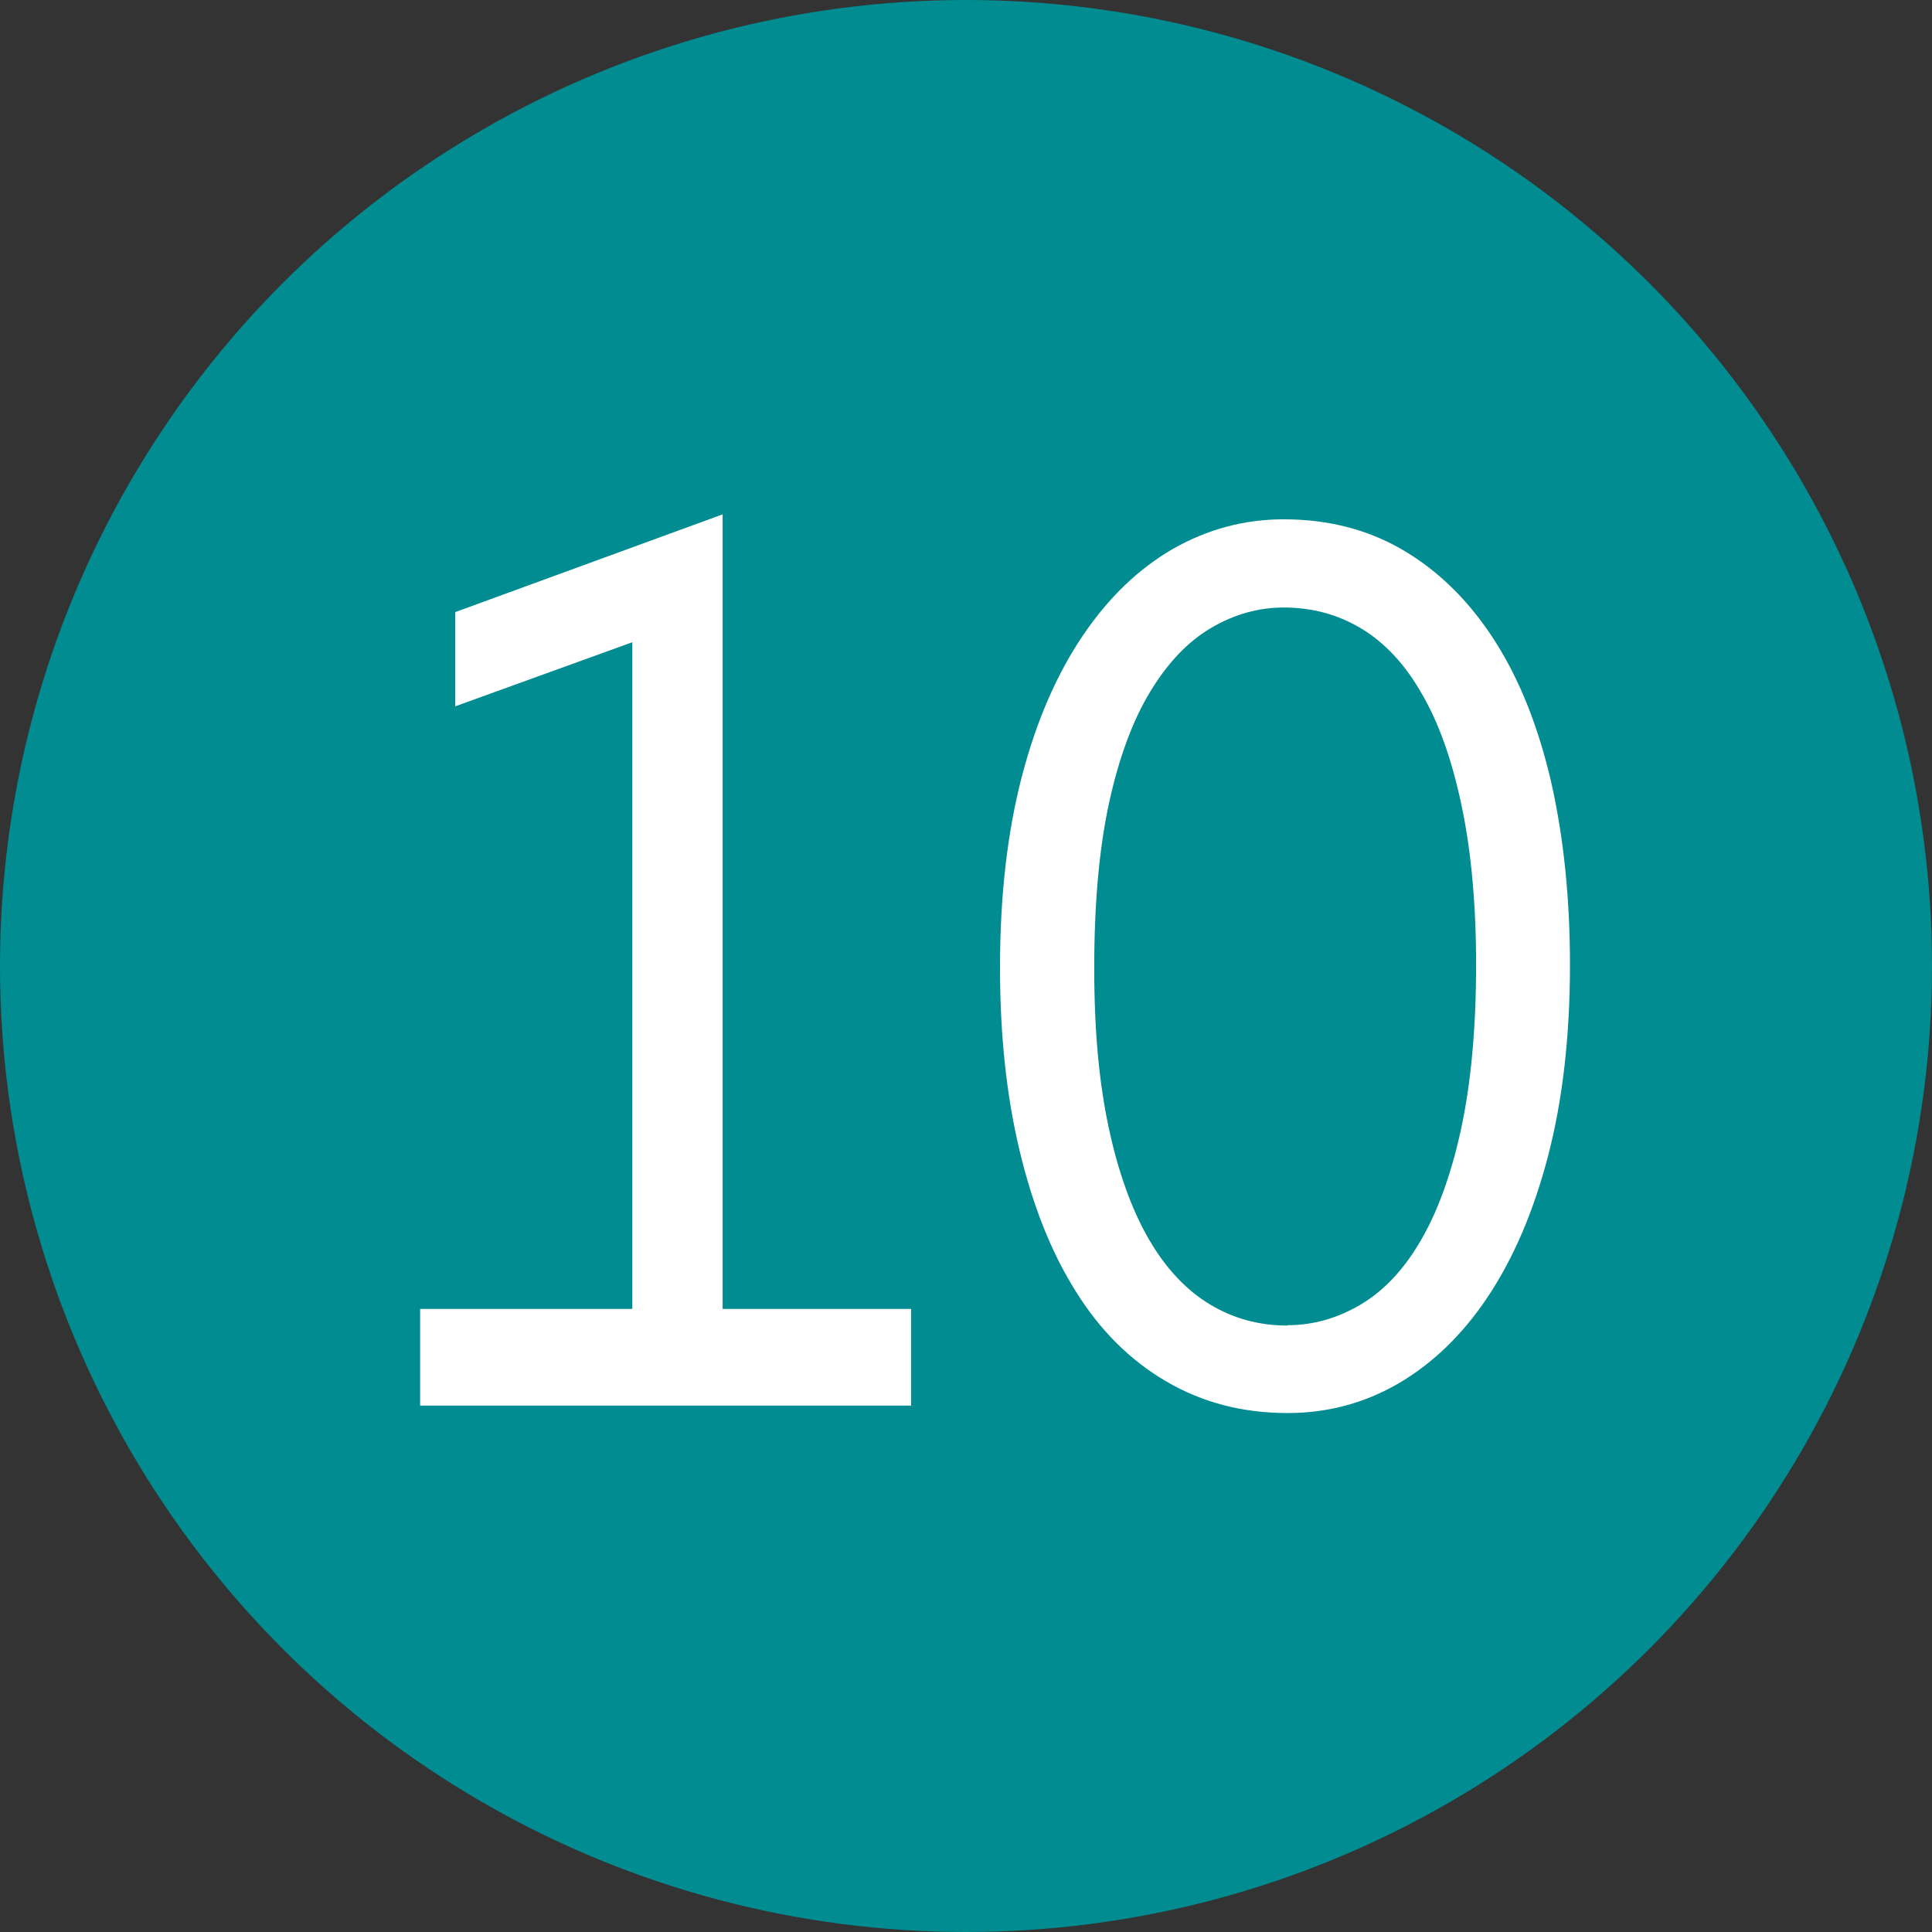 <?xml version="1.0" encoding="UTF-8"?> <svg xmlns="http://www.w3.org/2000/svg" id="_Слой_2" data-name="Слой 2" viewBox="0 0 54.54 54.54"><rect x="0" y="0" width="54.54" height="54.54" fill="#333333" stroke="none"/><defs><style> .cls-1 { fill: #008c91; } .cls-1, .cls-2 { stroke-width: 0px; } .cls-2 { fill: #fff; } </style></defs><g id="_Слой_1-2" data-name="Слой 1"><g><circle class="cls-1" cx="27.27" cy="27.27" r="27.27"></circle><g><path class="cls-2" d="M11.86,36.95h5.99v-18.82l-5,1.81v-2.66l7.55-2.76v22.43h5.32v2.73h-13.86v-2.73Z"></path><path class="cls-2" d="M36.35,39.89c-1.28,0-2.42-.3-3.44-.9-1.02-.6-1.87-1.45-2.55-2.55-.69-1.1-1.21-2.42-1.58-3.97-.37-1.55-.55-3.27-.55-5.16,0-2.03.21-3.83.62-5.4.41-1.57.99-2.89,1.72-3.97.73-1.08,1.58-1.89,2.55-2.45.97-.55,2.01-.83,3.12-.83,1.28,0,2.42.3,3.42.9,1,.6,1.85,1.45,2.55,2.55s1.22,2.42,1.58,3.97c.35,1.55.53,3.27.53,5.16,0,2.03-.21,3.83-.62,5.4-.41,1.57-.98,2.89-1.7,3.97-.72,1.08-1.57,1.89-2.53,2.45-.97.56-2.01.83-3.12.83ZM36.35,37.41c.71,0,1.39-.19,2.04-.57.65-.38,1.22-.97,1.7-1.79.48-.81.87-1.87,1.15-3.15.28-1.29.43-2.84.43-4.66,0-1.72-.14-3.22-.41-4.5-.27-1.28-.64-2.33-1.12-3.15-.47-.83-1.04-1.44-1.7-1.84-.66-.4-1.39-.6-2.2-.6-.71,0-1.39.19-2.04.57-.65.38-1.22.97-1.72,1.79-.5.82-.89,1.87-1.17,3.15-.28,1.29-.42,2.84-.42,4.66s.14,3.25.41,4.52c.27,1.26.65,2.31,1.13,3.14.48.83,1.06,1.44,1.72,1.84.66.4,1.39.6,2.2.6Z"></path></g></g></g></svg> 